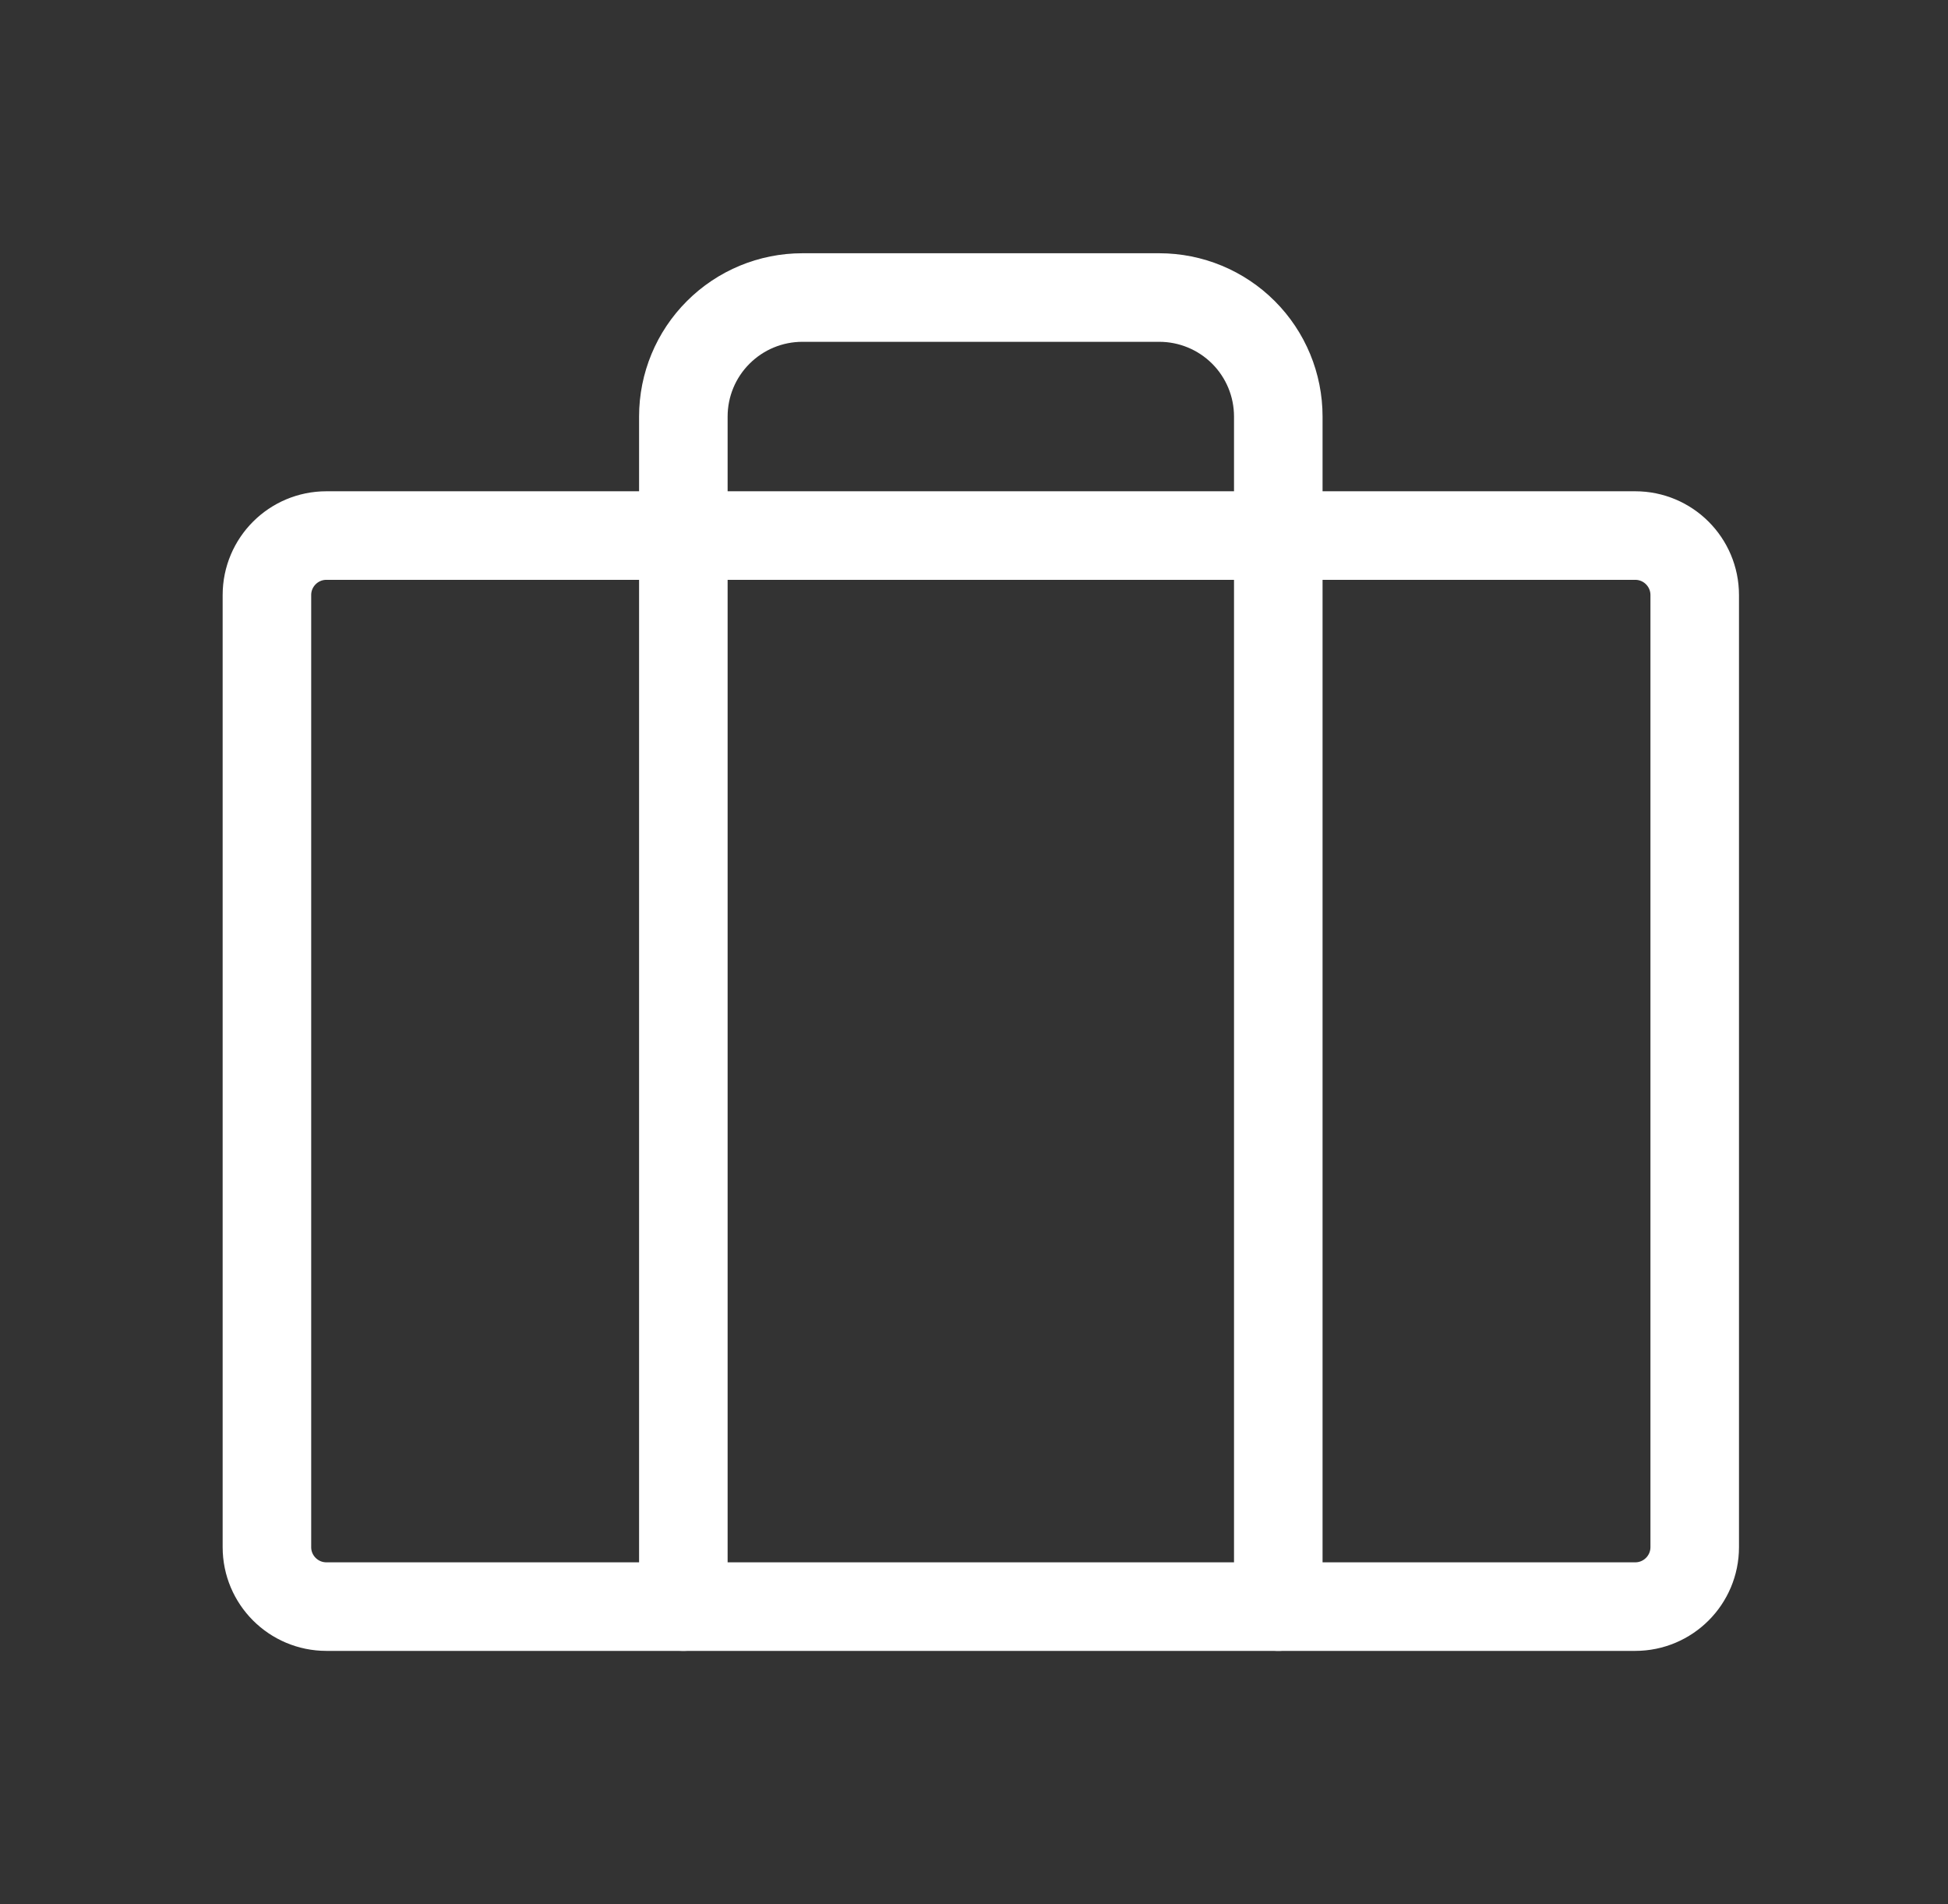 <svg width="44" height="43" viewBox="0 0 44 43" fill="none" xmlns="http://www.w3.org/2000/svg">
<rect x="0" y="0" width="44" height="43" fill="#333333" stroke="none"/>
<path d="M36.935 12.094H7.373C6.631 12.094 6.029 12.695 6.029 13.438V34.938C6.029 35.68 6.631 36.281 7.373 36.281H36.935C37.677 36.281 38.279 35.68 38.279 34.938V13.438C38.279 12.695 37.677 12.094 36.935 12.094Z" stroke="white" stroke-width="2" stroke-linecap="round" stroke-linejoin="round"/>
<path d="M28.873 36.281V9.406C28.873 8.693 28.59 8.01 28.086 7.506C27.582 7.002 26.898 6.719 26.185 6.719H18.123C17.41 6.719 16.727 7.002 16.223 7.506C15.718 8.01 15.435 8.693 15.435 9.406V36.281" stroke="white" stroke-width="2" stroke-linecap="round" stroke-linejoin="round"/>
</svg>
